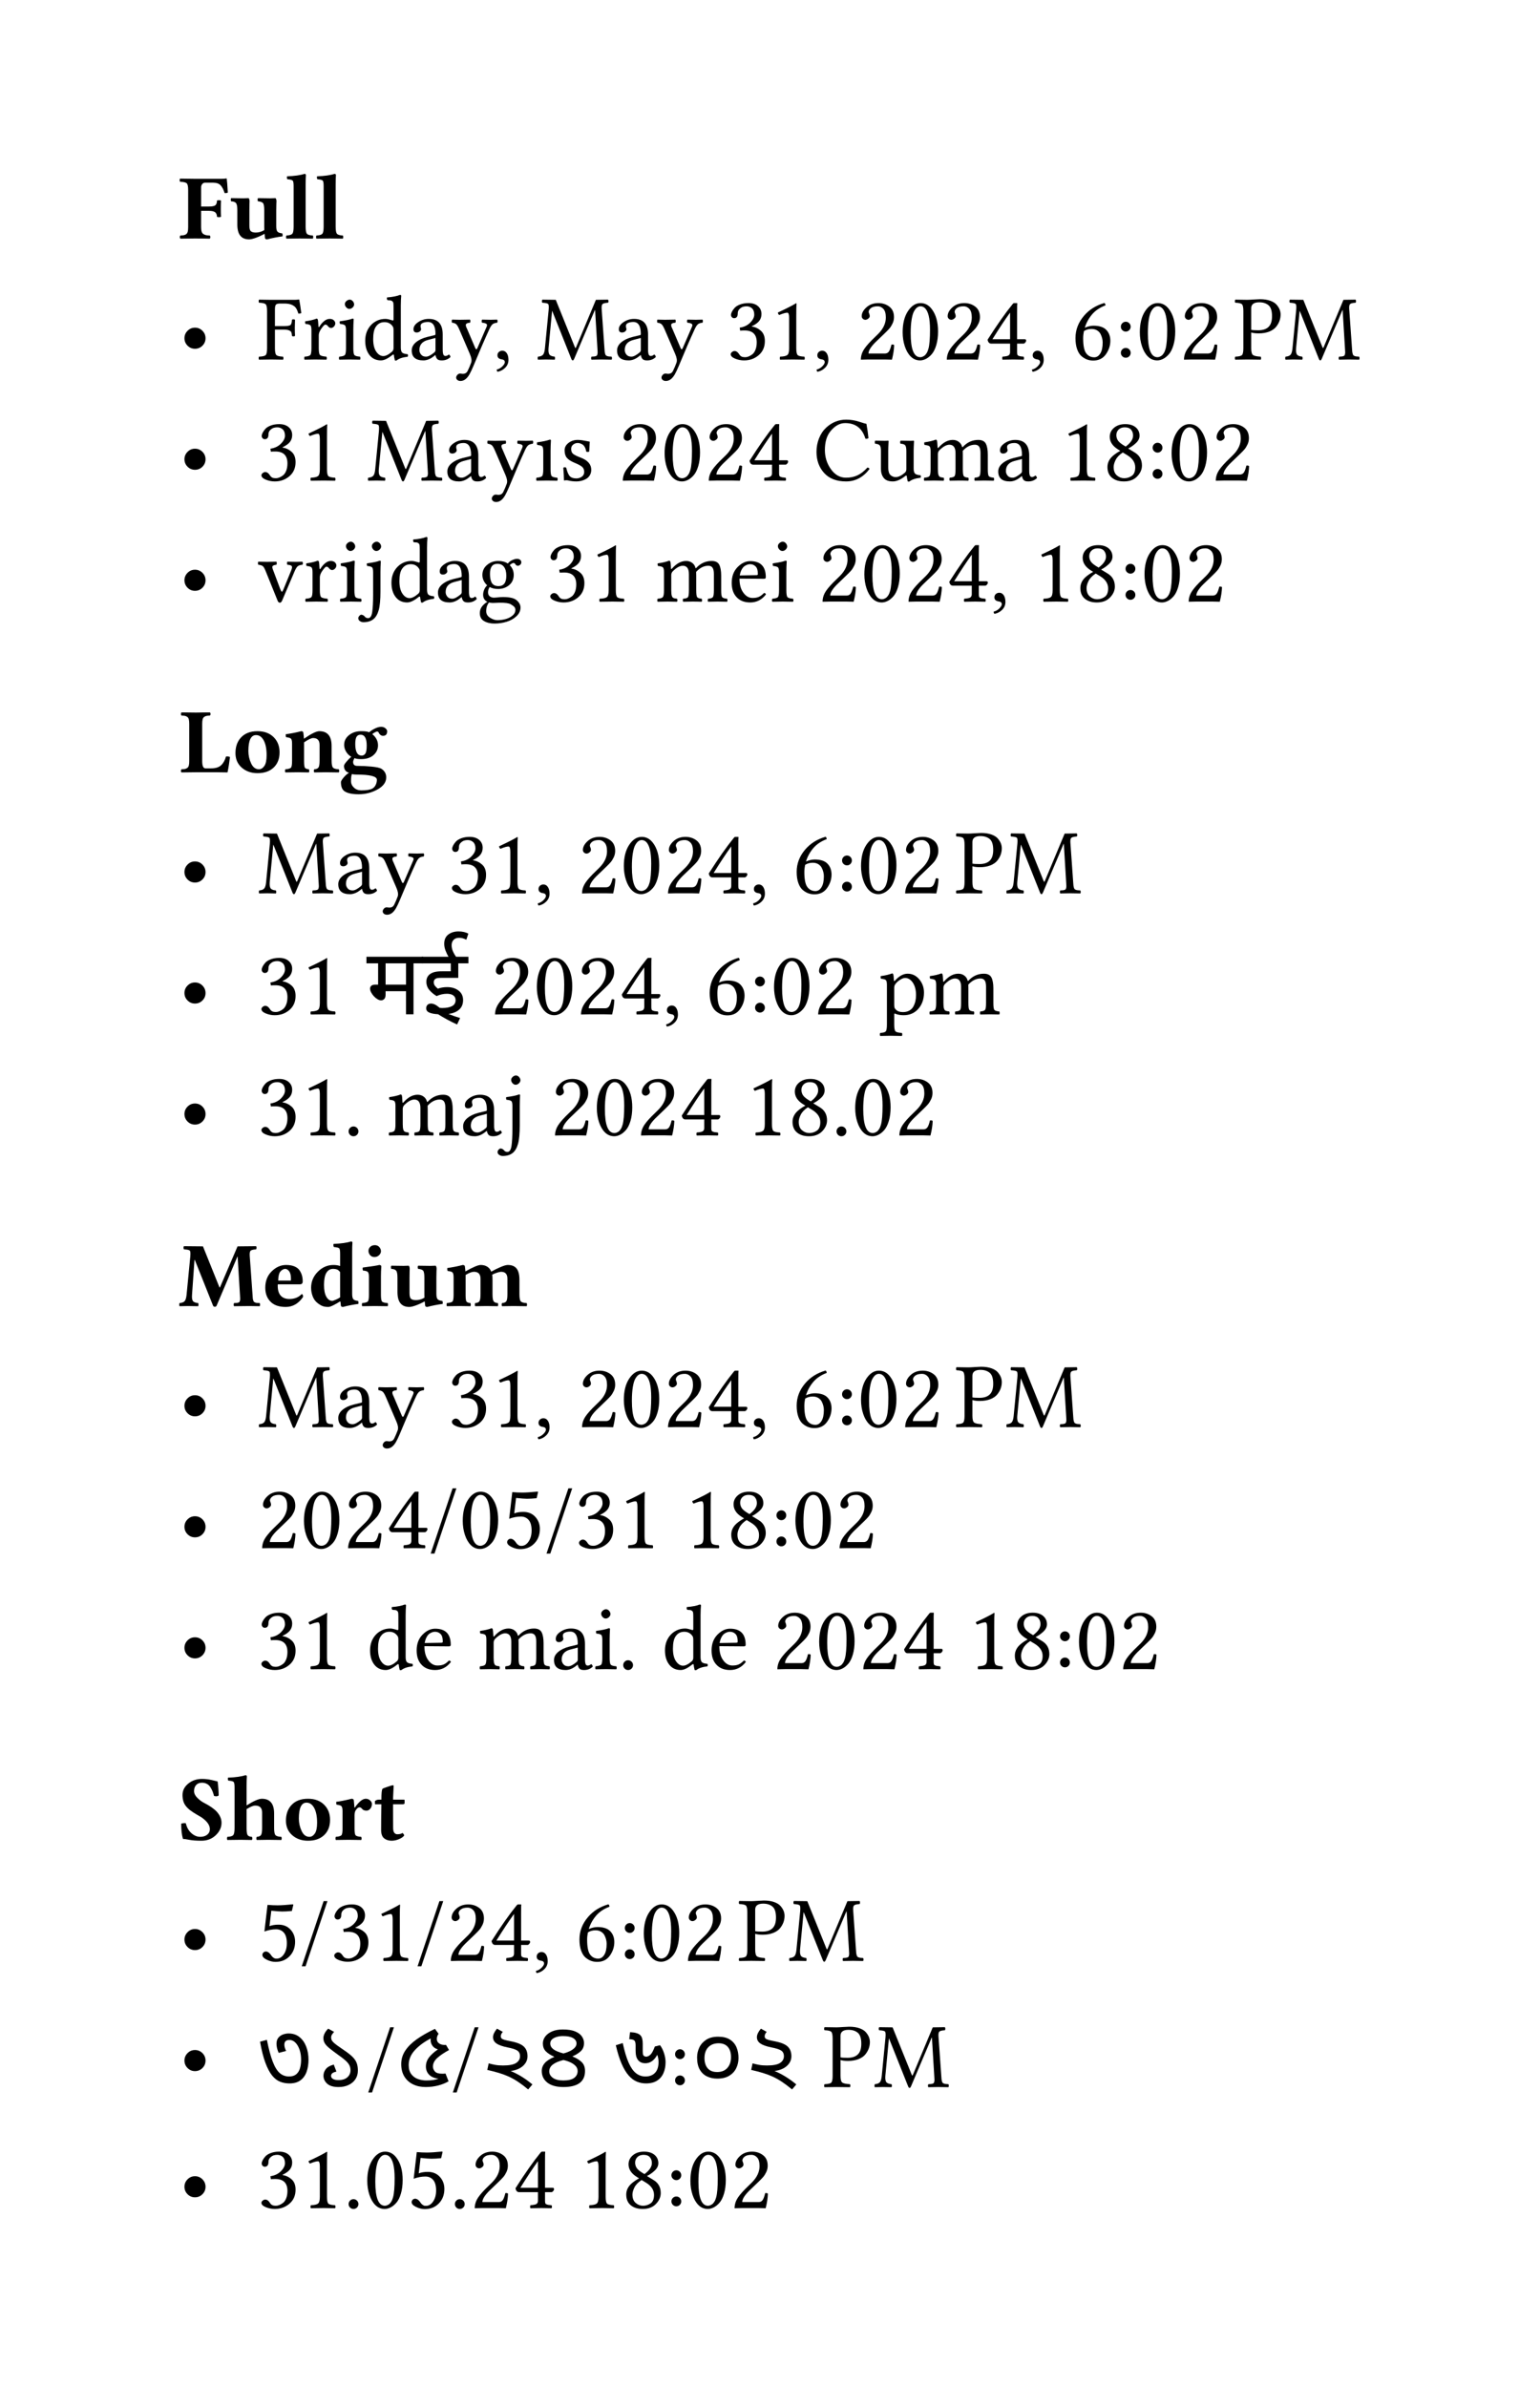<svg xmlns="http://www.w3.org/2000/svg" xmlns:xlink="http://www.w3.org/1999/xlink" width="244.266" height="378.396" class="typst-doc" viewBox="0 0 183.199 283.797"><g class="typst-text" transform="matrix(1 0 0 -1 21.26 28.355)"><use xlink:href="#a"/><use xlink:href="#b" x="5.994"/><use xlink:href="#c" x="12.568"/><use xlink:href="#c" x="16.14"/></g><g class="typst-group"><use xlink:href="#d" class="typst-text" transform="matrix(1 0 0 -1 21.26 42.745)"/><g class="typst-text" transform="matrix(1 0 0 -1 30.616 42.745)"><use xlink:href="#e"/><use xlink:href="#f" x="5.333"/><use xlink:href="#g" x="9.421"/><use xlink:href="#h" x="12.402"/><use xlink:href="#i" x="17.966"/><use xlink:href="#j" x="22.988"/><use xlink:href="#k" x="28"/><use xlink:href="#l" x="33.167"/><use xlink:href="#i" x="42.394"/><use xlink:href="#j" x="47.416"/><use xlink:href="#m" x="55.827"/><use xlink:href="#n" x="60.94"/><use xlink:href="#k" x="66.054"/><use xlink:href="#o" x="71.221"/><use xlink:href="#p" x="76.334"/><use xlink:href="#o" x="81.447"/><use xlink:href="#q" x="86.561"/><use xlink:href="#k" x="91.674"/><use xlink:href="#r" x="96.841"/><use xlink:href="#s" x="101.954"/><use xlink:href="#p" x="104.548"/><use xlink:href="#o" x="109.662"/><use xlink:href="#t" x="116.15"/><use xlink:href="#l" x="122.096"/></g><use xlink:href="#d" class="typst-text" transform="matrix(1 0 0 -1 21.26 57.136)"/><g class="typst-text" transform="matrix(1 0 0 -1 30.616 57.136)"><use xlink:href="#m"/><use xlink:href="#n" x="5.113"/><use xlink:href="#l" x="12.977"/><use xlink:href="#i" x="22.204"/><use xlink:href="#j" x="27.226"/><use xlink:href="#u" x="32.887"/><use xlink:href="#v" x="35.868"/><use xlink:href="#o" x="42.904"/><use xlink:href="#p" x="48.018"/><use xlink:href="#o" x="53.131"/><use xlink:href="#q" x="58.244"/><use xlink:href="#w" x="66.107"/><use xlink:href="#x" x="73.213"/><use xlink:href="#y" x="79.052"/><use xlink:href="#i" x="87.737"/><use xlink:href="#n" x="95.509"/><use xlink:href="#z" x="100.622"/><use xlink:href="#s" x="105.735"/><use xlink:href="#p" x="108.33"/><use xlink:href="#o" x="113.443"/></g><use xlink:href="#d" class="typst-text" transform="matrix(1 0 0 -1 21.26 71.526)"/><g class="typst-text" transform="matrix(1 0 0 -1 30.616 71.526)"><use xlink:href="#A"/><use xlink:href="#f" x="5.462"/><use xlink:href="#g" x="9.55"/><use xlink:href="#B" x="12.531"/><use xlink:href="#h" x="15.522"/><use xlink:href="#i" x="21.087"/><use xlink:href="#C" x="26.109"/><use xlink:href="#m" x="34.359"/><use xlink:href="#n" x="39.472"/><use xlink:href="#y" x="47.335"/><use xlink:href="#D" x="56.021"/><use xlink:href="#g" x="60.935"/><use xlink:href="#o" x="66.666"/><use xlink:href="#p" x="71.779"/><use xlink:href="#o" x="76.893"/><use xlink:href="#q" x="82.006"/><use xlink:href="#k" x="87.119"/><use xlink:href="#n" x="92.286"/><use xlink:href="#z" x="97.399"/><use xlink:href="#s" x="102.513"/><use xlink:href="#p" x="105.107"/><use xlink:href="#o" x="110.22"/></g></g><g class="typst-text" transform="matrix(1 0 0 -1 21.26 91.821)"><use xlink:href="#E"/><use xlink:href="#F" x="6.343"/><use xlink:href="#G" x="12.402"/><use xlink:href="#H" x="19.175"/></g><g class="typst-group"><use xlink:href="#d" class="typst-text" transform="matrix(1 0 0 -1 21.26 106.211)"/><g class="typst-text" transform="matrix(1 0 0 -1 30.616 106.211)"><use xlink:href="#l"/><use xlink:href="#i" x="9.228"/><use xlink:href="#j" x="14.25"/><use xlink:href="#m" x="22.661"/><use xlink:href="#n" x="27.774"/><use xlink:href="#k" x="32.887"/><use xlink:href="#o" x="38.054"/><use xlink:href="#p" x="43.167"/><use xlink:href="#o" x="48.281"/><use xlink:href="#q" x="53.394"/><use xlink:href="#k" x="58.507"/><use xlink:href="#r" x="63.674"/><use xlink:href="#s" x="68.788"/><use xlink:href="#p" x="71.382"/><use xlink:href="#o" x="76.495"/><use xlink:href="#t" x="82.983"/><use xlink:href="#l" x="88.929"/></g><use xlink:href="#d" class="typst-text" transform="matrix(1 0 0 -1 21.26 120.601)"/><g class="typst-text" transform="matrix(1 0 0 -1 30.616 120.601)"><use xlink:href="#m"/><use xlink:href="#n" x="5.113"/></g><g class="typst-text" transform="matrix(1 0 0 -1 43.593 120.601)"><use xlink:href="#I"/><use xlink:href="#J" x="6.578"/></g><g class="typst-text" transform="matrix(1 0 0 -1 55.572 120.601)"><use xlink:href="#o" x="2.75"/><use xlink:href="#p" x="7.863"/><use xlink:href="#o" x="12.977"/><use xlink:href="#q" x="18.09"/><use xlink:href="#k" x="23.203"/><use xlink:href="#r" x="28.37"/><use xlink:href="#s" x="33.483"/><use xlink:href="#p" x="36.078"/><use xlink:href="#o" x="41.191"/></g><g class="typst-text" transform="matrix(1 0 0 -1 104.626 120.601)"><use xlink:href="#K"/><use xlink:href="#y" x="5.704"/></g><use xlink:href="#d" class="typst-text" transform="matrix(1 0 0 -1 21.26 134.992)"/><g class="typst-text" transform="matrix(1 0 0 -1 30.616 134.992)"><use xlink:href="#m"/><use xlink:href="#n" x="5.113"/><use xlink:href="#L" x="10.227"/><use xlink:href="#y" x="15.394"/><use xlink:href="#i" x="24.079"/><use xlink:href="#B" x="29.101"/><use xlink:href="#o" x="34.842"/><use xlink:href="#p" x="39.956"/><use xlink:href="#o" x="45.069"/><use xlink:href="#q" x="50.182"/><use xlink:href="#n" x="58.045"/><use xlink:href="#z" x="63.159"/><use xlink:href="#L" x="68.272"/><use xlink:href="#p" x="70.689"/><use xlink:href="#o" x="75.802"/></g></g><g class="typst-text" transform="matrix(1 0 0 -1 21.26 155.287)"><use xlink:href="#M"/><use xlink:href="#N" x="9.888"/><use xlink:href="#O" x="15.34"/><use xlink:href="#P" x="21.506"/><use xlink:href="#b" x="25.045"/><use xlink:href="#Q" x="31.62"/></g><g class="typst-group"><use xlink:href="#d" class="typst-text" transform="matrix(1 0 0 -1 21.26 169.677)"/><g class="typst-text" transform="matrix(1 0 0 -1 30.616 169.677)"><use xlink:href="#l"/><use xlink:href="#i" x="9.228"/><use xlink:href="#j" x="14.25"/><use xlink:href="#m" x="22.661"/><use xlink:href="#n" x="27.774"/><use xlink:href="#k" x="32.887"/><use xlink:href="#o" x="38.054"/><use xlink:href="#p" x="43.167"/><use xlink:href="#o" x="48.281"/><use xlink:href="#q" x="53.394"/><use xlink:href="#k" x="58.507"/><use xlink:href="#r" x="63.674"/><use xlink:href="#s" x="68.788"/><use xlink:href="#p" x="71.382"/><use xlink:href="#o" x="76.495"/><use xlink:href="#t" x="82.983"/><use xlink:href="#l" x="88.929"/></g><use xlink:href="#d" class="typst-text" transform="matrix(1 0 0 -1 21.26 184.067)"/><g class="typst-text" transform="matrix(1 0 0 -1 30.616 184.067)"><use xlink:href="#o"/><use xlink:href="#p" x="5.113"/><use xlink:href="#o" x="10.227"/><use xlink:href="#q" x="15.34"/><use xlink:href="#R" x="20.453"/><use xlink:href="#p" x="24.003"/><use xlink:href="#S" x="29.117"/><use xlink:href="#R" x="34.23"/><use xlink:href="#m" x="37.78"/><use xlink:href="#n" x="42.894"/><use xlink:href="#n" x="50.757"/><use xlink:href="#z" x="55.87"/><use xlink:href="#s" x="60.983"/><use xlink:href="#p" x="63.578"/><use xlink:href="#o" x="68.691"/></g><use xlink:href="#d" class="typst-text" transform="matrix(1 0 0 -1 21.26 198.458)"/><g class="typst-text" transform="matrix(1 0 0 -1 30.616 198.458)"><use xlink:href="#m"/><use xlink:href="#n" x="5.113"/><use xlink:href="#h" x="12.977"/><use xlink:href="#D" x="18.541"/><use xlink:href="#y" x="26.206"/><use xlink:href="#i" x="34.891"/><use xlink:href="#g" x="39.913"/><use xlink:href="#L" x="42.894"/><use xlink:href="#h" x="48.061"/><use xlink:href="#D" x="53.625"/><use xlink:href="#o" x="61.29"/><use xlink:href="#p" x="66.403"/><use xlink:href="#o" x="71.516"/><use xlink:href="#q" x="76.629"/><use xlink:href="#n" x="84.493"/><use xlink:href="#z" x="89.606"/><use xlink:href="#s" x="94.719"/><use xlink:href="#p" x="97.313"/><use xlink:href="#o" x="102.427"/></g></g><g class="typst-text" transform="matrix(1 0 0 -1 21.26 218.753)"><use xlink:href="#T"/><use xlink:href="#U" x="5.543"/><use xlink:href="#F" x="12.348"/><use xlink:href="#V" x="18.407"/><use xlink:href="#W" x="23.112"/></g><g class="typst-group"><use xlink:href="#d" class="typst-text" transform="matrix(1 0 0 -1 21.26 233.143)"/><g class="typst-text" transform="matrix(1 0 0 -1 30.616 233.143)"><use xlink:href="#S"/><use xlink:href="#R" x="5.113"/><use xlink:href="#m" x="8.664"/><use xlink:href="#n" x="13.777"/><use xlink:href="#R" x="18.89"/><use xlink:href="#o" x="22.44"/><use xlink:href="#q" x="27.554"/><use xlink:href="#k" x="32.667"/><use xlink:href="#r" x="37.834"/><use xlink:href="#s" x="42.947"/><use xlink:href="#p" x="45.542"/><use xlink:href="#o" x="50.655"/><use xlink:href="#t" x="57.143"/><use xlink:href="#l" x="63.089"/></g><use xlink:href="#d" class="typst-text" transform="matrix(1 0 0 -1 21.26 247.533)"/><g class="typst-group"><g class="typst-text" transform="matrix(1 0 0 -1 30.616 248.147)"><use xlink:href="#X"/><use xlink:href="#Y" x="6.512"/></g><use xlink:href="#R" class="typst-text" transform="matrix(1 0 0 -1 43.64 248.147)"/><use xlink:href="#Z" class="typst-text" transform="matrix(1 0 0 -1 47.19 248.147)"/><use xlink:href="#R" class="typst-text" transform="matrix(1 0 0 -1 53.703 248.147)"/><g class="typst-text" transform="matrix(1 0 0 -1 57.253 248.147)"><use xlink:href="#aa"/><use xlink:href="#ab" x="6.512"/></g><use xlink:href="#ac" class="typst-text" transform="matrix(1 0 0 -1 73.027 248.147)"/><use xlink:href="#s" class="typst-text" transform="matrix(1 0 0 -1 79.539 248.147)"/><g class="typst-text" transform="matrix(1 0 0 -1 82.133 248.147)"><use xlink:href="#ad"/><use xlink:href="#aa" x="6.512"/></g><g class="typst-text" transform="matrix(1 0 0 -1 97.907 248.147)"><use xlink:href="#t"/><use xlink:href="#l" x="5.946"/></g></g><use xlink:href="#d" class="typst-text" transform="matrix(1 0 0 -1 21.26 262.537)"/><g class="typst-text" transform="matrix(1 0 0 -1 30.616 262.537)"><use xlink:href="#m"/><use xlink:href="#n" x="5.113"/><use xlink:href="#L" x="10.227"/><use xlink:href="#p" x="12.644"/><use xlink:href="#S" x="17.757"/><use xlink:href="#L" x="22.87"/><use xlink:href="#o" x="25.287"/><use xlink:href="#q" x="30.4"/><use xlink:href="#n" x="38.264"/><use xlink:href="#z" x="43.377"/><use xlink:href="#s" x="48.49"/><use xlink:href="#p" x="51.084"/><use xlink:href="#o" x="56.198"/></g></g><defs><symbol id="a" overflow="visible"><path d="M2.664 1.343q0-.328.065-.532.064-.204.225-.298t.304-.12Q3.4.364 3.685.353 3.76.312 3.76.167q0-.146-.075-.188Q2.804 0 1.9 0 1.085 0 .21-.021.134.032.134.169T.21.354q.274.011.406.038t.269.12.188.296.05.535v4.399q0 .66-.171.819t-.784.18q-.054.053-.057.188-.003.134.057.188l1.691-.022h3.266q.285 0 .543.043.042 0 .042-.032.054-.317.13-1.649-.178-.086-.382-.054-.199.64-.491.935-.293.295-.862.295h-.989q-.188 0-.32-.164-.13-.163-.13-.373V3.797h.89q.57 0 .774.132t.226.572q.043.054.23.054.189 0 .242-.054-.021-.43-.021-.945 0-.586.021-.973-.053-.053-.241-.053t-.231.053q-.022.387-.237.546-.214.158-.762.158h-.892z"/></symbol><symbol id="b" overflow="visible"><path d="M5.607 1.46q0-.472.14-.64.14-.17.58-.213.065-.21.022-.355-.935-.123-1.827-.36-.241 0-.252.183-.027.21-.054.484-.494-.28-1.018-.473-.523-.193-.813-.193-1.407 0-1.407 1.756v1.719q0 .65-.159.84-.158.19-.577.212-.043.043-.043.188t.043.188q.945-.021 1.45-.021.23 0 .628.021.108-.107.113-.376 0-.043-.01-.274-.011-.23-.011-.778V1.53q0-.527.185-.677t.583-.15q.531 0 1.01.295-.011.177-.011.328v2.04q0 .661-.143.836-.142.174-.593.217-.054.043-.054.188t.054.188q.86-.021 1.45-.021.231 0 .628.021.108-.107.113-.376 0-.043-.013-.274-.014-.23-.014-.778z"/></symbol><symbol id="c" overflow="visible"><path d="M1.101 1.396v4.818q0 .548-.11.666-.11.119-.637.162-.085.155-.037.349 1.364.053 2.068.29.177 0 .177-.145-.032-.409-.032-1.123V1.396q0-.66.158-.84.159-.18.69-.202.054-.042.054-.187 0-.146-.054-.188Q2.433 0 1.815 0 1.176 0 .252-.021.2.02.2.164q0 .142.053.19Q.78.376.94.556t.161.84"/></symbol><symbol id="d" overflow="visible"><path d="M.682 2.53q0 .515.368.886.368.37.886.37.519 0 .887-.37.367-.37.367-.886t-.367-.884-.887-.368-.886.368-.368.884"/></symbol><symbol id="e" overflow="visible"><path d="M3.115 3.556H2.09V1.343q0-.66.172-.82.172-.158.784-.185.054-.053.057-.185.002-.132-.057-.174Q2.277 0 1.627 0 .967 0 .2-.021.156.02.156.153t.043.185Q.816.36.986.521q.169.161.169.822v4.41q0 .66-.17.819-.169.158-.786.18-.043.042-.043.177t.043.188q.88-.022 1.418-.022h2.809q.29 0 .515.043.038 0 .043-.032.119-.634.242-1.595-.145-.054-.344-.054-.134.43-.287.66-.153.232-.494.385t-.9.153h-.494q-.376 0-.497-.132-.12-.131-.12-.572V3.97h1.025q.672 0 .825.132.153.131.174.62.043.054.175.054.131 0 .19-.054-.021-.57-.026-.95 0-.42.026-.967-.053-.054-.187-.054-.135 0-.178.054-.021.295-.067.424t-.263.228q-.218.1-.669.1"/></symbol><symbol id="f" overflow="visible"><path d="M1.934 3.937q0-.054.035-.075.034-.022.088.054.22.376.545.644.325.269.674.269.317 0 .49-.17.171-.169.171-.357 0-.21-.158-.381-.159-.172-.358-.172-.204 0-.397.258-.107.14-.285.14-.134 0-.505-.538-.263-.397-.263-.735V1.343q0-.66.148-.809.148-.147.755-.196.053-.053.053-.185T2.874-.02Q2.105 0 1.542 0 1.058 0 .285-.021.242.02.242.153t.043.185Q.822.371.96.526q.14.156.14.817v2.143q0 .462-.126.583t-.588.163q-.065.188-.022.312.817.107 1.348.317.086 0 .135-.086.053-.134.086-.838"/></symbol><symbol id="g" overflow="visible"><path d="M.988 6.59q0 .2.188.363.188.164.387.164.21 0 .368-.183t.158-.387q0-.188-.174-.36-.175-.171-.395-.171-.199 0-.365.182-.167.183-.167.392m1.005-5.247q0-.66.131-.814.132-.153.658-.19.054-.054.054-.186T2.782-.02Q2.057 0 1.563 0 1.058 0 .328-.021.285.02.285.153t.043.185q.526.043.66.194.135.15.135.81v2.144q0 .462-.127.583-.126.12-.588.163-.064.188-.021.312 1.02.134 1.504.317.145 0 .145-.075-.043-.704-.043-1.252z"/></symbol><symbol id="h" overflow="visible"><path d="M3.797 1.364v2.09q0 .252-.035.357-.034.105-.153.239-.338.397-.891.392-.66 0-1.026-.548-.317-.451-.317-1.46 0-.968.363-1.497.362-.529.845-.529.43 0 1.037.527.177.155.177.43m-.123-.81q-.806-.661-1.375-.661-.87 0-1.37.647t-.5 1.694q0 1.177.758 1.934.693.66 1.649.66.166 0 .365-.048t.341-.094q.143-.045.153-.045.097 0 .102.102V6.15q0 .354-.018.529-.02.175-.14.258t-.185.088-.366.027q-.123.124-.064.328.977.075 1.541.3.145 0 .145-.112-.043-.44-.048-1.155V1.43q0-.43.15-.594t.656-.207Q5.52.575 5.52.475q0-.099-.053-.147-.881-.097-1.3-.435-.097-.043-.21 0-.096.386-.118.644-.01.054-.067.054-.056 0-.1-.038"/></symbol><symbol id="i" overflow="visible"><path d="m3.223 2.562-.87-.23q-1.048-.264-1.042-1.21 0-.295.201-.54.201-.244.588-.244.376 0 .967.49.156.123.156.284zm0-2.036H3.2l-.22-.172q-.596-.461-1.198-.461Q.397-.107.397 1.08q0 .547.5.966.5.42 1.316.629l.945.23q.065.022.065.13 0 1.428-.892 1.428-.365 0-.623-.115Q1.45 4.232 1.45 4q0-.155.022-.214.032-.065.037-.2 0-.123-.15-.249t-.37-.126q-.387 0-.382.397 0 .462.567.841.566.379 1.248.379 1.66 0 1.66-1.859V1.354q0-.231.005-.363.006-.132.038-.287.032-.156.105-.22.072-.065.18-.065.198 0 .408.177.156-.086.188-.3-.42-.409-1.048-.403-.375 0-.529.163-.153.164-.206.47"/></symbol><symbol id="j" overflow="visible"><path d="M2.245-1.762q-.451-.79-1.069-.79-.22 0-.368.116-.147.116-.147.293 0 .145.137.309t.346.164q.054 0 .148-.017.094-.016.169-.016.376 0 .553.317.263.537.43 1.01Q2.578 0 2.288.661L1.042 3.556q-.21.488-.368.633t-.497.188q-.043.043-.043.175t.043.19q.44-.02.892-.02.43 0 1.24.02.044-.053.044-.187 0-.135-.043-.178-.43-.032-.487-.201-.056-.17.127-.513l.977-2.288q.135-.312.263-.01l1.09 2.518q.124.263-.037.363t-.494.131q-.054.043-.054.175t.054.19q.66-.02 1.002-.02.34 0 .781.02.054-.053.054-.187 0-.135-.054-.178-.376-.043-.545-.19t-.346-.513q-.806-1.74-1.945-4.49-.23-.548-.45-.946"/></symbol><symbol id="k" overflow="visible"><path d="M1.144 1.047q.328 0 .526-.298.2-.298.2-.792 0-.548-.385-.935-.384-.386-.916-.483-.096.097-.096.263.397.097.682.39.284.292.284.491 0 .296-.392.338Q.564.097.56.505q0 .23.166.387.167.155.419.155"/></symbol><symbol id="l" overflow="visible"><path d="m7.289 1.278-.28 4.598h-.027L4.512.054q-.086-.167-.156-.161-.097 0-.167.16l-2.277 5.71h-.021l-.42-4.41q-.042-.515.09-.74.13-.226.641-.275.043-.053.043-.185T2.202-.02Q1.542 0 1.166 0 .88 0 .22-.021.177.02.177.153T.22.338q.451.038.613.253.16.215.209.741l.44 4.533q.054.607-.053.73-.108.124-.693.156-.054.043-.054.178 0 .134.054.188l1.595-.022L4.587 1.51q.054-.145.089-.145t.099.156l2.331 5.575 1.44.022q.053-.054.056-.186.002-.131-.057-.18-.542-.032-.666-.177-.123-.145-.086-.612l.328-4.63q.016-.263.03-.392t.053-.26.08-.178.146-.088.215-.054.32-.022q.053-.053.053-.185T8.964-.02Q8.24 0 7.767 0 7.4 0 6.59-.021q-.053.042-.053.174t.053.185q.215.011.306.02.092.007.2.045.107.037.136.08t.057.164.021.25-.021.381"/></symbol><symbol id="m" overflow="visible"><path d="M2.363 6.327q-.198 0-.405-.056-.207-.057-.422-.26-.215-.205-.215-.522 0-.57-.43-.574-.177 0-.276.123-.1.124-.1.253 0 .166.105.38.105.216.325.463t.656.41.993.164q.779 0 1.203-.43.344-.348.344-.87 0-.461-.258-.808-.258-.346-.902-.652l.01-.022q.618-.096 1.086-.515.467-.42.467-1.22 0-1.047-.728-1.673-.728-.625-1.748-.625-.548 0-1.066.212Q.483.317.483.628q0 .135.148.258.148.124.314.124.263 0 .473-.285.01-.01.051-.07l.056-.083L1.58.5q.038-.049.07-.07l.094-.062q.062-.04.126-.056.065-.017.153-.027.089-.011.19-.011.178 0 .38.078.201.078.437.247.237.17.392.545.156.376.156.892 0 1.418-1.445 1.418-.338 0-.526-.022l-.054.355q.763.107 1.246.593.484.486.484.953 0 .5-.263.747-.264.247-.656.247"/></symbol><symbol id="n" overflow="visible"><path d="M3.169 1.343q0-.66.17-.82.168-.158.786-.185.054-.053.054-.185T4.125-.02Q3.024 0 2.782 0q-.45 0-1.53-.021-.044.042-.044.174t.043.185q.64.022.854.194.215.172.215.81v3.589q0 .639-.22.633-.295 0-.956-.273-.134.085-.166.295 1.541.714 2.159 1.101.064 0 .064-.054-.032-.252-.032-1.471z"/></symbol><symbol id="o" overflow="visible"><path d="M.671 5.146q0 .547.562 1.055.56.507 1.42.507.747 0 1.303-.421.556-.422.556-1.249 0-.397-.167-.75-.166-.351-.357-.577t-.577-.596L2.299 2.046Q1.482 1.23 1.482.714h1.96q.296 0 .463.231.166.231.306.827.21.043.322-.059Q4.512.945 4.27-.02 3.765 0 3.41 0H1.483L.57-.021Q.57.505.82.994t1.007 1.262l.817.8q.902.913.897 1.94 0 .713-.29 1.022t-.667.31q-.547 0-.816-.21T1.5 5.656q0-.054.043-.153.042-.1.042-.11.043-.156.043-.231 0-.167-.18-.304t-.335-.137q-.177 0-.309.124-.132.123-.132.3"/></symbol><symbol id="p" overflow="visible"><path d="M2.551 6.327q-.21 0-.395-.134t-.367-.451-.293-.994-.11-1.633Q1.386.28 2.519.274q.097 0 .207.032t.26.126.288.31.223.536q.188.682.188 2.262 0 2.057-.64 2.6-.21.187-.494.187M2.508-.107q-.655 0-1.117.461Q.94.8.685 1.574.43 2.347.43 3.234q0 1.562.63 2.518.632.956 1.491.956.806 0 1.343-.714.747-.988.747-2.659 0-.913-.21-1.619T3.89.631 3.2.073t-.693-.18"/></symbol><symbol id="q" overflow="visible"><path d="M2.981 5.575q-.838-1.144-2.1-3.163h2.1zm1.75-3.163q.167 0 .162-.178 0-.096-.105-.22-.104-.123-.212-.123H3.82V.88q0-.177.027-.282t.142-.153.18-.06.306-.037q.075-.01.113-.01.054-.054.054-.186T4.587-.02Q3.883 0 3.389 0q-.596 0-1.3-.021-.043.042-.043.174t.043.185q.591.043.736.162.156.123.156.38v1.01H.736q-.339 0-.43.463Q2.01 5.027 3.287 6.59q.097.124.177.118h.355l.021-.021Q3.82 6.59 3.82 5.624V2.412z"/></symbol><symbol id="r" overflow="visible"><path d="M1.488 3.378q-.092-.44-.092-.859 0-1.3.358-1.778.357-.478.964-.478.43 0 .714.451.285.452.285 1.31 0 .243-.06.49-.058.247-.19.51t-.408.435q-.277.172-.663.172-.521 0-.908-.253m.102.398q.52.236 1.036.242 1.048 0 1.526-.503.478-.502.478-1.291 0-.849-.526-1.598-.527-.75-1.51-.75-.365 0-.693.11t-.668.382-.546.832-.204 1.351q0 1.472 1.026 2.664.913 1.07 2.407 1.504.134-.075.134-.284-1.015-.382-1.609-1.09-.593-.71-.851-1.57"/></symbol><symbol id="s" overflow="visible"><path d="M.768 3.905q0 .241.172.413t.414.172.41-.172.17-.413-.17-.414-.41-.172-.414.172-.172.414m0-3.113q0 .245.172.414t.414.169.41-.17q.17-.168.17-.413T1.764.38q-.169-.17-.41-.17-.242 0-.414.17Q.768.548.768.792"/></symbol><symbol id="t" overflow="visible"><path d="M2.079 6.096V3.53q.198-.054.838-.054.816 0 1.227.403.41.403.41 1.268 0 .956-.418 1.305-.42.349-1.101.349-.956 0-.956-.704m-.935-.344q0 .661-.17.82-.168.158-.786.18-.054.042-.054.177t.054.188q.88-.022 1.418-.022.22 0 .76.038.54.037.75.037.714 0 1.23-.185.515-.185.767-.489.253-.303.357-.582.105-.28.105-.57 0-.386-.131-.754-.132-.368-.411-.715-.28-.346-.814-.558T2.97 3.104q-.548 0-.891.108v-1.87q0-.65.21-.808.209-.158.912-.196.054-.053.054-.185T3.2-.02Q2.101 0 1.617 0q-.44 0-1.429-.021Q.134.02.134.153t.054.185Q.806.36.975.521t.169.822z"/></symbol><symbol id="u" overflow="visible"><path d="M1.993 1.343q0-.66.131-.814.132-.153.658-.19.054-.054.054-.186T2.782-.02Q2.057 0 1.563 0 1.058 0 .328-.021.285.02.285.153t.043.185q.526.043.66.194.135.15.135.81v2.144q0 .462-.127.583-.126.12-.588.163-.064.188-.021.312 1.02.134 1.504.317.145 0 .145-.075-.043-.704-.043-1.252z"/></symbol><symbol id="v" overflow="visible"><path d="M.526 1.52q.054.054.172.054T.87 1.53Q1.047.784 1.3.518q.252-.266.779-.266.354 0 .644.2.29.198.29.569 0 .365-.225.585-.226.22-.897.494-.661.274-.935.594t-.274.905q0 .515.462.872.462.358 1.09.358.253 0 .516-.038t.556-.1.368-.072q-.022-.585-.065-1.165-.053-.054-.177-.054-.123 0-.177.043-.054.328-.18.548t-.298.314-.298.126-.245.032q-.295 0-.534-.19-.24-.191-.24-.513 0-.414.25-.604.25-.191.852-.417 1.29-.478 1.29-1.46 0-.387-.184-.675Q3.486.317 3.201.17 2.917.021 2.64-.043T2.1-.107q-.537 0-.999.118-.075.021-.22.021Q.773.032.607 0 .602.575.527 1.52"/></symbol><symbol id="w" overflow="visible"><path d="M3.926-.107q-1.692 0-2.605.999T.408 3.41q0 .859.306 1.622.307.762.86 1.273 1.02.934 2.363.934.79 0 1.544-.244.755-.245.868-.255.166-.913.241-1.703-.21-.107-.365-.054-.558 1.848-2.406 1.848-.962 0-1.756-.978-.656-.805-.656-2.234 0-1.267.72-2.275Q2.847.338 3.916.338q.768 0 1.37.282.6.282 1.18.922.167 0 .253-.167Q5.586-.107 3.926-.107"/></symbol><symbol id="x" overflow="visible"><path d="M2.385-.107q-.758 0-1.088.421-.33.422-.33 1.072v2.11q0 .516-.137.683-.137.166-.545.198-.043.043-.043.175t.043.19q.746-.02 1.122-.02.274 0 .387.02.086 0 .086-.07-.043-.805-.043-1.132V1.542q0-.65.268-.892.269-.242.613-.242.494 0 1.1.527.178.155.173.43v2.12q0 .527-.132.7-.131.171-.55.192-.054.043-.054.175t.054.19q.746-.02 1.122-.02.274 0 .387.02.086 0 .086-.07-.043-.805-.043-1.132V1.429q0-.43.15-.594t.656-.207Q5.72.575 5.72.475q0-.099-.053-.147-.881-.097-1.3-.435-.097-.043-.21 0-.096.376-.118.644-.01.054-.067.051-.056-.003-.1-.04-.816-.655-1.487-.655"/></symbol><symbol id="y" overflow="visible"><path d="M1.87 3.937q.01-.145.133 0 .79.892 1.67.892.42 0 .72-.229.301-.228.382-.577.027-.107.118-.005.768.81 1.815.81.672 0 .903-.45.23-.452.23-1.3V1.343q0-.66.116-.814t.588-.19q.043-.054.043-.186T8.545-.02Q7.928 0 7.412 0q-.57 0-1.122-.021-.043.042-.043.174t.043.185q.45.033.566.194.116.16.116.81v1.934q0 .527-.164.755t-.492.228q-.79 0-1.455-.73.01-.134.01-.44V1.342q0-.66.11-.814t.54-.19q.043-.054.043-.18 0-.127-.043-.18Q4.974 0 4.441 0 3.874 0 3.32-.021q-.043.053-.043.185 0 .131.043.174.462.033.572.188.11.156.11.817v1.912q0 .999-.725 1.004-.526 0-1.187-.65-.188-.198-.188-.462V1.343q0-.457.065-.655.064-.2.182-.258.119-.06.435-.092.049-.048.049-.18 0-.131-.049-.18Q1.923 0 1.472 0 .945 0 .285-.021.242.02.242.153t.043.185q.483.033.617.194.135.16.135.81v2.144q0 .462-.13.583-.128.12-.59.163-.065.188-.022.312.817.107 1.354.317.086 0 .134-.086.054-.124.086-.838"/></symbol><symbol id="z" overflow="visible"><path d="M2.573 6.327q-.473 0-.741-.266-.269-.266-.269-.658 0-.306.148-.577.147-.271.62-.577l.344-.21q.88.65.88 1.305 0 .42-.238.701-.24.282-.744.282m1.75-.994q0-.472-.424-.872t-.929-.653l.779-.473q.86-.515.86-1.552 0-.703-.573-1.297-.572-.593-1.57-.593-.892 0-1.427.443-.534.443-.534 1.27 0 .757.639 1.321.381.333.886.602l-.279.177q-.967.607-.972 1.488 0 .65.513 1.082t1.334.432q.79 0 1.244-.384t.454-.99M2.488.273q.505 0 .913.283.408.282.408 1.007 0 .88-.961 1.46l-.516.312q-.618-.408-.854-.886t-.236-.843q0-.671.392-1.002t.854-.33"/></symbol><symbol id="A" overflow="visible"><path d="M3.577 4.377q-.054.043-.056.175t.056.19q.548-.02 1.01-.02.328 0 .768.02.054-.053.056-.187.003-.135-.056-.178-.419-.037-.588-.209-.17-.172-.352-.602L2.949.124Q2.84-.13 2.686-.134q-.188 0-.274.23L1.004 3.578q-.182.462-.327.607t-.553.193q-.054.043-.057.175t.057.19q.66-.02 1.02-.02.387 0 1.112.02.054-.053.054-.187 0-.135-.054-.178-.414-.053-.465-.198-.05-.145.121-.537l.795-2.122q.134-.338.204-.352t.204.314l.886 2.16q.178.419.097.56-.08.143-.52.175"/></symbol><symbol id="B" overflow="visible"><path d="M1.09 6.59q0 .2.186.363.185.164.384.164.21 0 .37-.183.161-.183.161-.387 0-.188-.177-.36t-.397-.171q-.199 0-.363.182-.164.183-.164.392m.15-3.104q0 .462-.125.583-.127.12-.589.163-.064.188-.021.312 1.047.134 1.51.317.144 0 .139-.075-.043-.704-.043-1.257v-2.32q0-1.483-.204-2.216T1.289-2.08Q.838-2.455.075-2.455q-.199 0-.4.127-.201.126-.201.346 0 .145.126.282t.223.137q.053 0 .11-.016.056-.016.094-.032.037-.016.088-.054.052-.038.073-.056.021-.02.064-.068l.054-.059Q.43-1.97.65-1.97q.376 0 .483.728.108.727.108 2.08z"/></symbol><symbol id="C" overflow="visible"><path d="M3.507 3.067q0 .682-.274 1.053t-.79.37q-.88 0-.88-1.17 0-.307.032-.532t.132-.462.314-.363.542-.126q.924 0 .924 1.23M1.45-.107q-.338-.409-.338-1.037 0-.494.462-.782.462-.287.86-.287.515 0 .998.134.484.135.82.42.335.284.335.66 0 .21-.12.352-.122.142-.439.33-.338.188-1.332.183-.053 0-.33-.016-.277-.017-.475-.017-.242.006-.44.06m3.432 4.366q-.21 0-.306.194-.086.134-.22.134-.097 0-.236-.089-.14-.088-.204-.174.472-.484.472-1.144 0-.768-.545-1.225Q3.298 1.5 2.53 1.5q-.607 0-1 .23-.198-.273-.198-.639 0-.317.21-.472.209-.156.494-.156l.327.021q.44.054.741.054 1.166 0 1.606-.36.484-.397.484-.891 0-.57-.467-1.018-.468-.449-1.169-.666-.7-.218-1.458-.218-.736 0-1.24.296-.506.295-.506.956 0 .79.897 1.332Q.747.22.747.816q0 .296.131.61.132.314.352.497-.57.548-.57 1.235 0 .736.562 1.203.561.468 1.319.468.682 0 1.144-.307.198.264.529.411.33.148.572.148.22 0 .362-.115.143-.116.143-.293 0-.167-.127-.29-.126-.124-.282-.124"/></symbol><symbol id="D" overflow="visible"><path d="m1.364 3.104 1.993.033q.166 0 .161.15 0 .629-.268.892-.269.263-.645.263-.145 0-.285-.038-.14-.037-.343-.158-.205-.121-.371-.416-.167-.296-.242-.726M4.25 1.021q.188-.011.23-.172-.735-.956-1.874-.956-1.09 0-1.681.703-.516.596-.516 1.628 0 1.165.698 1.874.699.71 1.499.71 1.858 0 1.858-1.913 0-.188-.204-.188l-2.927.022q0-.924.35-1.51.483-.79 1.202-.79.462 0 .755.132t.61.46"/></symbol><symbol id="E" overflow="visible"><path d="M3.84.462q.806 0 1.2.368.396.368.584 1.04.273.042.472-.055Q5.99.86 5.806-.02 4.807 0 4.49 0H2.03Q1.606 0 .338-.021.263.02.263.164q0 .142.075.19.274.011.409.038t.27.12.186.296.048.535v4.41q0 .327-.048.531t-.185.298-.269.121-.41.038q-.076.053-.076.188 0 .134.075.188 1.252-.022 1.698-.022.198 0 .402.006.205.005.562.01.357.006.706.006.075-.054.078-.186.003-.131-.078-.19-.274-.011-.405-.038-.132-.027-.269-.12-.137-.095-.188-.296-.051-.202-.051-.535v-4.42q0-.87.387-.87z"/></symbol><symbol id="F" overflow="visible"><path d="M2.857 4.42q-.913 0-.913-1.901 0-.757.325-1.46.325-.705.932-.705.365 0 .64.39.273.39.273 1.28 0 1.123-.343 1.76-.344.636-.914.636M.408 2.277q0 1.101.602 1.794.709.817 2.025.811 1.197 0 1.91-.703.71-.704.71-1.805 0-1.187-.751-1.858-.704-.629-1.88-.623-1.123 0-1.87.658-.746.657-.746 1.726"/></symbol><symbol id="G" overflow="visible"><path d="M2.508 1.343q0-.65.1-.803.099-.153.47-.186.043-.042.045-.187.003-.146-.045-.188Q2.132 0 1.794 0q-.586 0-1.51-.021Q.243.02.243.164q0 .142.043.19.526.043.66.186.135.142.135.803V3.4q0 .462-.127.593-.126.132-.588.175-.064.21-.027.354.935.124 1.827.36.241 0 .257-.188.049-.327.07-.709 1.31.903 1.832.897 1.46 0 1.46-1.756V1.407q0-.671.162-.851.16-.18.687-.202.054-.042.054-.187 0-.146-.054-.188Q5.688 0 5.07 0q-.419 0-1.342-.021-.054.042-.054.185 0 .142.054.19.365.022.496.213.132.19.132.84v1.837q0 .827-.768.827-.328 0-1.08-.515V1.343"/></symbol><symbol id="H" overflow="visible"><path d="M3.19 3.169q0 1.3-.735 1.294-.328 0-.478-.252-.15-.253-.15-.854 0-1.375.767-1.375.263 0 .43.236.166.237.166.95M1.923-.274q-.317 0-.484.065-.123-.22-.118-.85 0-.44.347-.767.346-.328.873-.328.94 0 1.32.215.259.145.398.438.14.293.14.61 0 .617-2.476.617m3.212 4.608q-.188 0-.33.121t-.186.255q-.064.135-.21.13-.085 0-.29-.116-.203-.116-.268-.19.682-.56.682-1.333 0-.693-.54-1.165t-1.452-.473q-.554 0-.806.118l-.062-.123q-.05-.102-.075-.18t-.024-.159q0-.462.494-.462.827 0 1.716-.086T4.963.397Q5.51.021 5.51-.607q0-.86-1.029-1.434-1.028-.575-2.248-.575-1.165 0-1.686.36-.43.296-.424 1.09 0 .156.311.53.312.373.645.572Q.763.032.628.242.483.452.483.747q0 .155.288.5.287.343.583.595-.387.215-.618.607t-.231.806q0 .79.746 1.278.538.355 1.3.35.682 0 .924-.13.274.242.688.446t.752.204q.295 0 .502-.177t.207-.354q-.006-.538-.49-.538"/></symbol><symbol id="I" overflow="visible"><path d="M5.599 6.061V0h-.891v2.75H2.277v-.407q0-.363-.16-.522-.159-.16-.368-.16t-.44.137q-.231.138-.429.353t-.324.456-.127.451q0 .198.149.336.148.137.522.137h.286v2.53H0v.781h6.732v-.781zm-.891 0H2.277v-2.53h2.431z"/></symbol><symbol id="J" overflow="visible"><path d="M2.981 2.442q-.319 0-.638-.077t-.572-.198q-.517.308-.869.726t-.352.979q0 .308.11.528t.297.363q.253.187.594.27.341.082.88.082h1.023v.946H0v.781h5.555v-.781h-1.21V4.334H2.321q-.341 0-.484-.033t-.242-.11q-.165-.132-.165-.374 0-.264.154-.445.154-.182.33-.325.506.187 1.111.187.814 0 1.353-.413.539-.412.539-1.127T4.46.567Q4.004.154 3.18.043q.319-.132.666-.253.346-.121.72-.231l-.363-.77q-.627.286-1.199.6-.572.313-1.067.621Q1.287.044.907.203.528.364.528.716q0 .242.148.402.149.159.435.159.22 0 .456-.115.237-.116.567-.391.154-.022.275-.022.77 0 1.194.226.423.225.423.709 0 .363-.27.561-.269.198-.775.198m.242 4.323q-.231.385-.39.803-.16.418-.16.814 0 .737.49 1.106.489.368 1.215.368.352 0 .649-.072.297-.071.517-.192l-.242-.726q-.187.099-.396.165t-.451.066q-.44 0-.671-.247-.231-.248-.231-.633 0-.363.148-.71.149-.346.424-.742z"/></symbol><symbol id="K" overflow="visible"><path d="M1.923 3.642q-.177-.22-.172-.484V1.155q0-.29.046-.398.045-.107.217-.263.258-.23.779-.23.44 0 .76.182t.483.494.237.642.072.706q0 .902-.378 1.47-.38.566-.932.566-.231 0-.562-.204-.33-.204-.55-.478m-.21.408q.011-.167.124-.049.736.828 1.51.828.826 0 1.385-.672.559-.671.559-1.574 0-1.289-.812-2.078-.65-.618-1.622-.612-.537 0-.956.166-.086.043-.118.032T1.751-.02v-1.187q0-.661.148-.817.147-.156.754-.188.054-.054.054-.185 0-.132-.054-.175-.725.022-1.332.022-.462 0-1.235-.022-.043.043-.043.175 0 .131.043.185.516.022.655.183.14.16.14.822v4.694q0 .462-.126.583-.127.12-.588.163-.065.188-.022.312.816.107 1.354.317.085 0 .128-.086.054-.129.086-.725"/></symbol><symbol id="L" overflow="visible"><path d="M.628.473q0 .241.17.413.169.172.41.172.242 0 .414-.172t.172-.413-.172-.411-.414-.17-.41.17-.17.41"/></symbol><symbol id="M" overflow="visible"><path d="m7.289 1.278-.28 4.598h-.027L4.512.054q-.065-.145-.21-.14-.166 0-.22.14L1.917 5.479h-.042l-.29-4.125q-.043-.516.088-.736.132-.22.637-.264.043-.042.043-.187 0-.146-.043-.188Q1.649 0 1.058 0q-.285 0-.95-.021Q.063.02.063.164q0 .142.043.19Q.56.392.72.602q.16.209.215.73l.44 4.533q.054.607-.056.725t-.69.15q-.054.054-.057.189-.003.134.056.188l2.256-.022L4.85 2.213h.054l2.095 4.882 2.207.022q.054-.054.054-.186 0-.131-.054-.19-.542-.033-.666-.175-.123-.142-.091-.604l.333-4.63q.016-.258.027-.39.01-.131.053-.26t.08-.172q.038-.043.149-.088.11-.046.214-.054.105-.008.32-.014.054-.042.054-.187 0-.146-.054-.188Q8.9 0 8.427 0 7.622 0 6.59-.021q-.053.042-.053.185 0 .142.053.19l.306.014q.086.003.2.043.112.04.136.08t.054.159q.03.118.024.247t-.021.381"/></symbol><symbol id="N" overflow="visible"><path d="M1.944 3.024h1.499q.021.021.021.23 0 .597-.214.882-.215.284-.49.284-.123 0-.297-.099-.175-.1-.298-.271-.2-.301-.22-1.026m2.799-1.606q.166 0 .16-.338Q4.088-.107 2.848-.107q-1.134 0-1.735.547-.704.64-.704 1.74 0 1.198.768 1.95t1.708.752q.586 0 .991-.169.406-.17.607-.467.202-.298.29-.618.089-.32.089-.7 0-.34-.317-.345H1.9q0-.021-.005-.075t-.005-.096q0-.79.362-1.182.363-.392 1.023-.392.897-.005 1.467.58"/></symbol><symbol id="O" overflow="visible"><path d="M3.867 1.042q-.005.14-.005.28v2.706q-.183.247-.373.32-.191.072-.454.072-.527 0-.811-.472-.274-.451-.28-1.429 0-.924.277-1.413.277-.488.706-.488.102 0 .438.145t.502.279M3.9.526h-.09q-.275-.188-.71-.41-.435-.223-.634-.223-.43 0-.693.102t-.596.36Q.79.65.6 1.148t-.19 1.032q0 1.09.797 1.896t1.86.805q.441 0 .796-.123v1.434q0 .558-.11.669t-.637.158q-.086.156-.037.37 1.364.054 2.068.29.177 0 .177-.144-.032-.409-.032-1.123V1.461q0-.473.136-.642.137-.17.578-.212.064-.21.021-.355Q5.092.13 4.2-.108q-.242 0-.252.183-.027.194-.049.451"/></symbol><symbol id="P" overflow="visible"><path d="M2.551 1.343q0-.66.132-.809.131-.147.663-.18.043-.042.043-.187 0-.146-.043-.188Q2.401 0 1.836 0 1.252 0 .329-.021.285.02.285.164q0 .142.043.19.526.043.66.186.135.142.135.803v2.11q0 .463-.127.594-.126.132-.588.175-.064.21-.021.354 1.75.231 1.955.306.252 0 .252-.188-.043-.617-.043-1.16zM1.07 6.558q0 .274.201.478.202.204.567.204.317 0 .516-.225.198-.226.198-.505 0-.242-.22-.462t-.559-.22q-.316 0-.51.223-.193.222-.193.507"/></symbol><symbol id="Q" overflow="visible"><path d="M2.508 1.343q0-.65.1-.803.099-.153.47-.186.043-.042.045-.187.003-.146-.045-.188Q2.132 0 1.794 0q-.586 0-1.51-.021Q.243.02.243.164q0 .142.043.19.526.043.66.186.135.142.135.803V3.4q0 .462-.127.593-.126.132-.588.175-.064.21-.027.354.935.124 1.827.36.241 0 .257-.188.038-.252.06-.58 1.358.768 1.82.768.473 0 .798-.215.325-.214.454-.58.553.312 1.122.554.57.241.849.241.714 0 1.05-.427t.336-1.329V1.407q0-.671.158-.851.159-.18.69-.202.054-.042.054-.187 0-.146-.054-.188Q8.814 0 8.196 0q-.419 0-1.342-.021Q6.8.02 6.8.164q0 .142.054.19.365.022.496.213.132.19.132.84v1.837q0 .827-.752.827-.145 0-.457-.096-.311-.097-.601-.247.037-.194.037-.602V1.407q0-.65.132-.84.132-.191.497-.213.043-.042.043-.187 0-.146-.043-.188Q5.393 0 4.995 0q-.419 0-1.343-.021Q3.61.02 3.61.164q0 .142.043.19.366.022.497.213.132.19.132.84v1.837q0 .827-.774.827-.386 0-.999-.376V1.343"/></symbol><symbol id="R" overflow="visible"><path d="M3.223 7.106.618-.65H.167L2.77 7.106z"/></symbol><symbol id="S" overflow="visible"><path d="M3.507 2.079q0 .859-.351 1.265-.352.405-.922.405-.692 0-1.396-.263l.37 3.169q.64-.054 1.188-.054.66 0 1.804.118l.08-.043-.176-.746q-.672-.065-1.155-.065-.376 0-1.29.097l-.22-1.837q.452.177 1.08.177.892 0 1.431-.593.54-.594.54-1.432 0-1.047-.655-1.724T2.154-.124q-.505 0-1.031.256Q.596.387.596.704q0 .166.126.287.127.12.288.12.295 0 .564-.354.01-.021.064-.091t.078-.105.078-.088.097-.08Q1.934.364 2 .324t.14-.051q.072-.01.158-.01.505 0 .857.523.351.524.351 1.292"/></symbol><symbol id="T" overflow="visible"><path d="M4.63 6.94q.123-1 .123-1.671-.188-.156-.553-.054-.086.328-.18.559-.094.23-.258.489-.163.258-.418.392-.256.134-.583.134-.43 0-.682-.266t-.253-.728q0-.419.39-.808.389-.39.83-.61.998-.515 1.476-1.03.57-.63.57-1.322 0-.865-.747-1.536-.671-.602-1.66-.596-.87 0-1.425.107Q.704.107.505.107q-.21.704-.21 1.816.376.097.554.037.166-.725.655-1.165t1.058-.44q.505 0 .824.252.32.252.32.66 0 .715-.999 1.408-.124.075-.55.322-.428.247-.769.5-.34.252-.572.564-.365.483-.365 1.272 0 .806.715 1.375.66.527 1.605.532.607 0 1.206-.145.6-.145.653-.156"/></symbol><symbol id="U" overflow="visible"><path d="M5.806 1.407q0-.671.161-.851t.688-.202q.053-.042.053-.187 0-.146-.053-.188Q5.709 0 5.092 0q-.42 0-1.343-.021-.054.042-.054.185 0 .142.054.19.365.022.497.213.131.19.131.84v1.837q0 .827-.821.827-.36 0-1.026-.424v-2.25q0-.65.126-.836t.502-.207q.054-.042.054-.187 0-.146-.054-.188Q2.213 0 1.815 0 1.176 0 .252-.021.2.02.2.164q0 .142.053.19Q.78.376.94.556t.161.84v4.818q0 .548-.11.666-.11.119-.637.162-.085.155-.037.349 1.364.053 2.068.29.177 0 .177-.145-.032-.409-.032-1.123V4.087q1.262.795 1.815.795 1.461 0 1.461-1.756z"/></symbol><symbol id="V" overflow="visible"><path d="M2.508 2.949V1.343q0-.66.132-.809.131-.147.658-.18.043-.042.046-.187.002-.146-.046-.188Q2.353 0 1.794 0q-.586 0-1.51-.021Q.243.02.243.164q0 .142.043.19.526.043.66.186.135.142.135.803V3.4q0 .462-.132.599t-.583.18q-.064.21-.027.343.64.065 1.827.36.23 0 .257-.188.054-.537.076-.864h.043q.735 1.058 1.31 1.052.285 0 .505-.196t.22-.416q0-.338-.193-.57-.194-.23-.44-.23-.36 0-.51.182-.173.21-.312.21-.194 0-.35-.188-.09-.108-.136-.18-.046-.073-.086-.218t-.04-.327"/></symbol><symbol id="W" overflow="visible"><path d="M.693 4.775h.306q0 1.112.124 1.273.032.043.131.086.1.043.245.088.145.046.204.073.129.054.368.123.239.07.298.07.086 0 .086-.096-.033-.516-.06-1.246l-.01-.371h1.289q.086 0 .086-.065v-.343q0-.145-.263-.145H2.385q0-.618.005-1.617.006-.999.006-1.209 0-.386.14-.56.139-.175.348-.175.43 0 .623.155.2-.166.2-.311Q3.528.263 3.09.078t-.878-.185q-.548 0-.913.306-.328.284-.333.956 0 1.627.032 3.067H.285q-.054 0-.054.07v.316q.188.167.462.167"/></symbol><symbol id="X" overflow="visible"><path d="M6.083 3.245q0-.792-.226-1.43-.225-.638-.726-1.012-.5-.374-1.314-.374-.594 0-1.111.203t-.951.737-.798 1.508T.319 5.39l.814.22q.33-1.65.698-2.601.369-.952.837-1.354.467-.401 1.094-.401.55 0 .863.264.314.264.446.715t.132 1.012q0 .671-.187 1.204-.187.534-.5.842-.314.308-.699.308-.605 0-.605-.561 0-.176.05-.352.049-.176.159-.396l-.88-.231q-.132.275-.198.555-.066.281-.066.523 0 .462.225.731.226.27.562.385.335.116.643.116.77 0 1.298-.423.528-.424.803-1.133t.275-1.568"/></symbol><symbol id="Y" overflow="visible"><path d="M3.157 0q-.935 0-1.37.402-.434.401-.434.94 0 .429.275.786t.946.545l.319-.836q-.341-.077-.49-.198t-.148-.319q0-.22.226-.358.225-.137.665-.137.671 0 1.045.33t.374.836q0 .33-.127.588-.126.259-.434.545t-.847.66q-.704.506-1.1.83-.396.325-.555.6t-.16.605q0 .253.148.556.149.302.424.566l.704-.385q-.154-.165-.253-.319t-.099-.341q0-.143.044-.27.044-.126.192-.28t.446-.374.803-.561q.627-.418 1.001-.77t.534-.743.159-.94q0-.594-.297-1.034T4.334.242 3.157 0"/></symbol><symbol id="Z" overflow="visible"><path d="M3.443 0q-.836 0-1.496.319t-1.034.93-.374 1.479q0 .88.49 1.612.489.731 1.391 1.364.902.632 2.134 1.215l.429-.594q-.11-.143-.16-.297-.049-.154-.049-.319 0-.319.258-.512.259-.192.666-.192h.077q.044 0 .088.011l.363-.616q-.924-.506-1.419-.963t-.495-1.006q0-.308.231-.578t.869-.269q.11 0 .215.005.104.006.181.017l.363-.924q-.539-.319-1.243-.5Q4.224 0 3.443 0m.077.781q.495 0 .803.05.308.049.671.148-.781.11-1.15.5-.368.391-.368.963 0 .583.357 1.061.358.479 1.073.974-.429.121-.649.429t-.22.671q0 .11.011.198-1.166-.605-1.892-1.397t-.726-1.76q0-.682.308-1.089t.787-.577T3.52.78"/></symbol><symbol id="aa" overflow="visible"><path d="M1.397 5.929q0 .44.473 1.012l.693-.385q-.132-.143-.187-.27-.055-.126-.055-.247 0-.154.088-.253t.352-.176.781-.176q1.089-.209 1.524-.627.434-.418.434-1.144 0-.66-.528-1.144t-1.474-.616q.649-.264 1.309-.671T6.083.308l-.506-.594q-.649.539-1.205.908-.555.368-1.1.616-.544.247-1.16.434t-1.397.363l.165.781q.385-.11.775-.181.391-.072.93-.072 1.111 0 1.568.302.456.303.456.798 0 .462-.33.677-.33.214-1.144.368-.924.187-1.331.473t-.407.748"/></symbol><symbol id="ab" overflow="visible"><path d="M3.256 0Q2.024 0 1.353.523q-.671.522-.671 1.391 0 .528.363.94.363.413 1.144.732-.715.33-1.045.682t-.33.913q0 .44.28.82.281.379.809.61t1.287.231q.935 0 1.485-.237.55-.236.792-.605.242-.368.242-.764 0-.627-.396-.984-.396-.358-.99-.611.715-.286 1.111-.676t.396-1.051Q5.83 0 3.256 0m.011 3.993q.385.099.737.264t.583.402.231.522q0 .396-.407.638t-1.21.242q-.385 0-.731-.099-.347-.099-.562-.292-.214-.192-.214-.489 0-.407.369-.688.368-.28 1.204-.5M3.256.781q.88 0 1.287.308t.407.814q0 .352-.248.61-.247.259-.638.435-.39.176-.808.264-.836-.209-1.26-.539-.423-.33-.423-.814 0-.451.424-.764Q2.42.78 3.255.78"/></symbol><symbol id="ac" overflow="visible"><path d="M3.817.429q-.572 0-1.089.214-.517.215-.968.726-.451.512-.836 1.392T.231 4.972l.825.253q.308-1.441.693-2.315.385-.875.88-1.265.495-.391 1.133-.391.715 0 1.133.434.418.435.418 1.293 0 .253-.044.468-.044.214-.11.379Q4.62 2.827 3.74 2.827q-.484 0-.77.275-.165.154-.275.429t-.11.869v.561q0 .407-.138.561-.137.154-.621.165l.099.836q.891-.033 1.221-.363.154-.154.22-.402.066-.247.066-.577v-.924q0-.176.017-.308.016-.132.082-.209.077-.077.16-.105.082-.027.137-.027.264 0 .517.236.253.237.528.974l.616.154q.308-.407.484-.968t.176-1.056q0-.715-.248-1.287-.247-.572-.764-.902t-1.32-.33"/></symbol><symbol id="ad" overflow="visible"><path d="M3.19 1.001q-.671 0-1.215.259-.545.258-.864.814T.792 3.52q0 .616.264 1.177t.82.924 1.424.363q.858 0 1.391-.335.534-.336.782-.908.247-.572.247-1.287 0-.66-.275-1.221t-.836-.897-1.419-.335m.165 4.202q-.77 0-1.227-.468-.456-.467-.456-1.314 0-.451.154-.825t.484-.594.869-.22q.781 0 1.216.49.434.489.434 1.292 0 .759-.374 1.199t-1.1.44"/></symbol></defs></svg>
